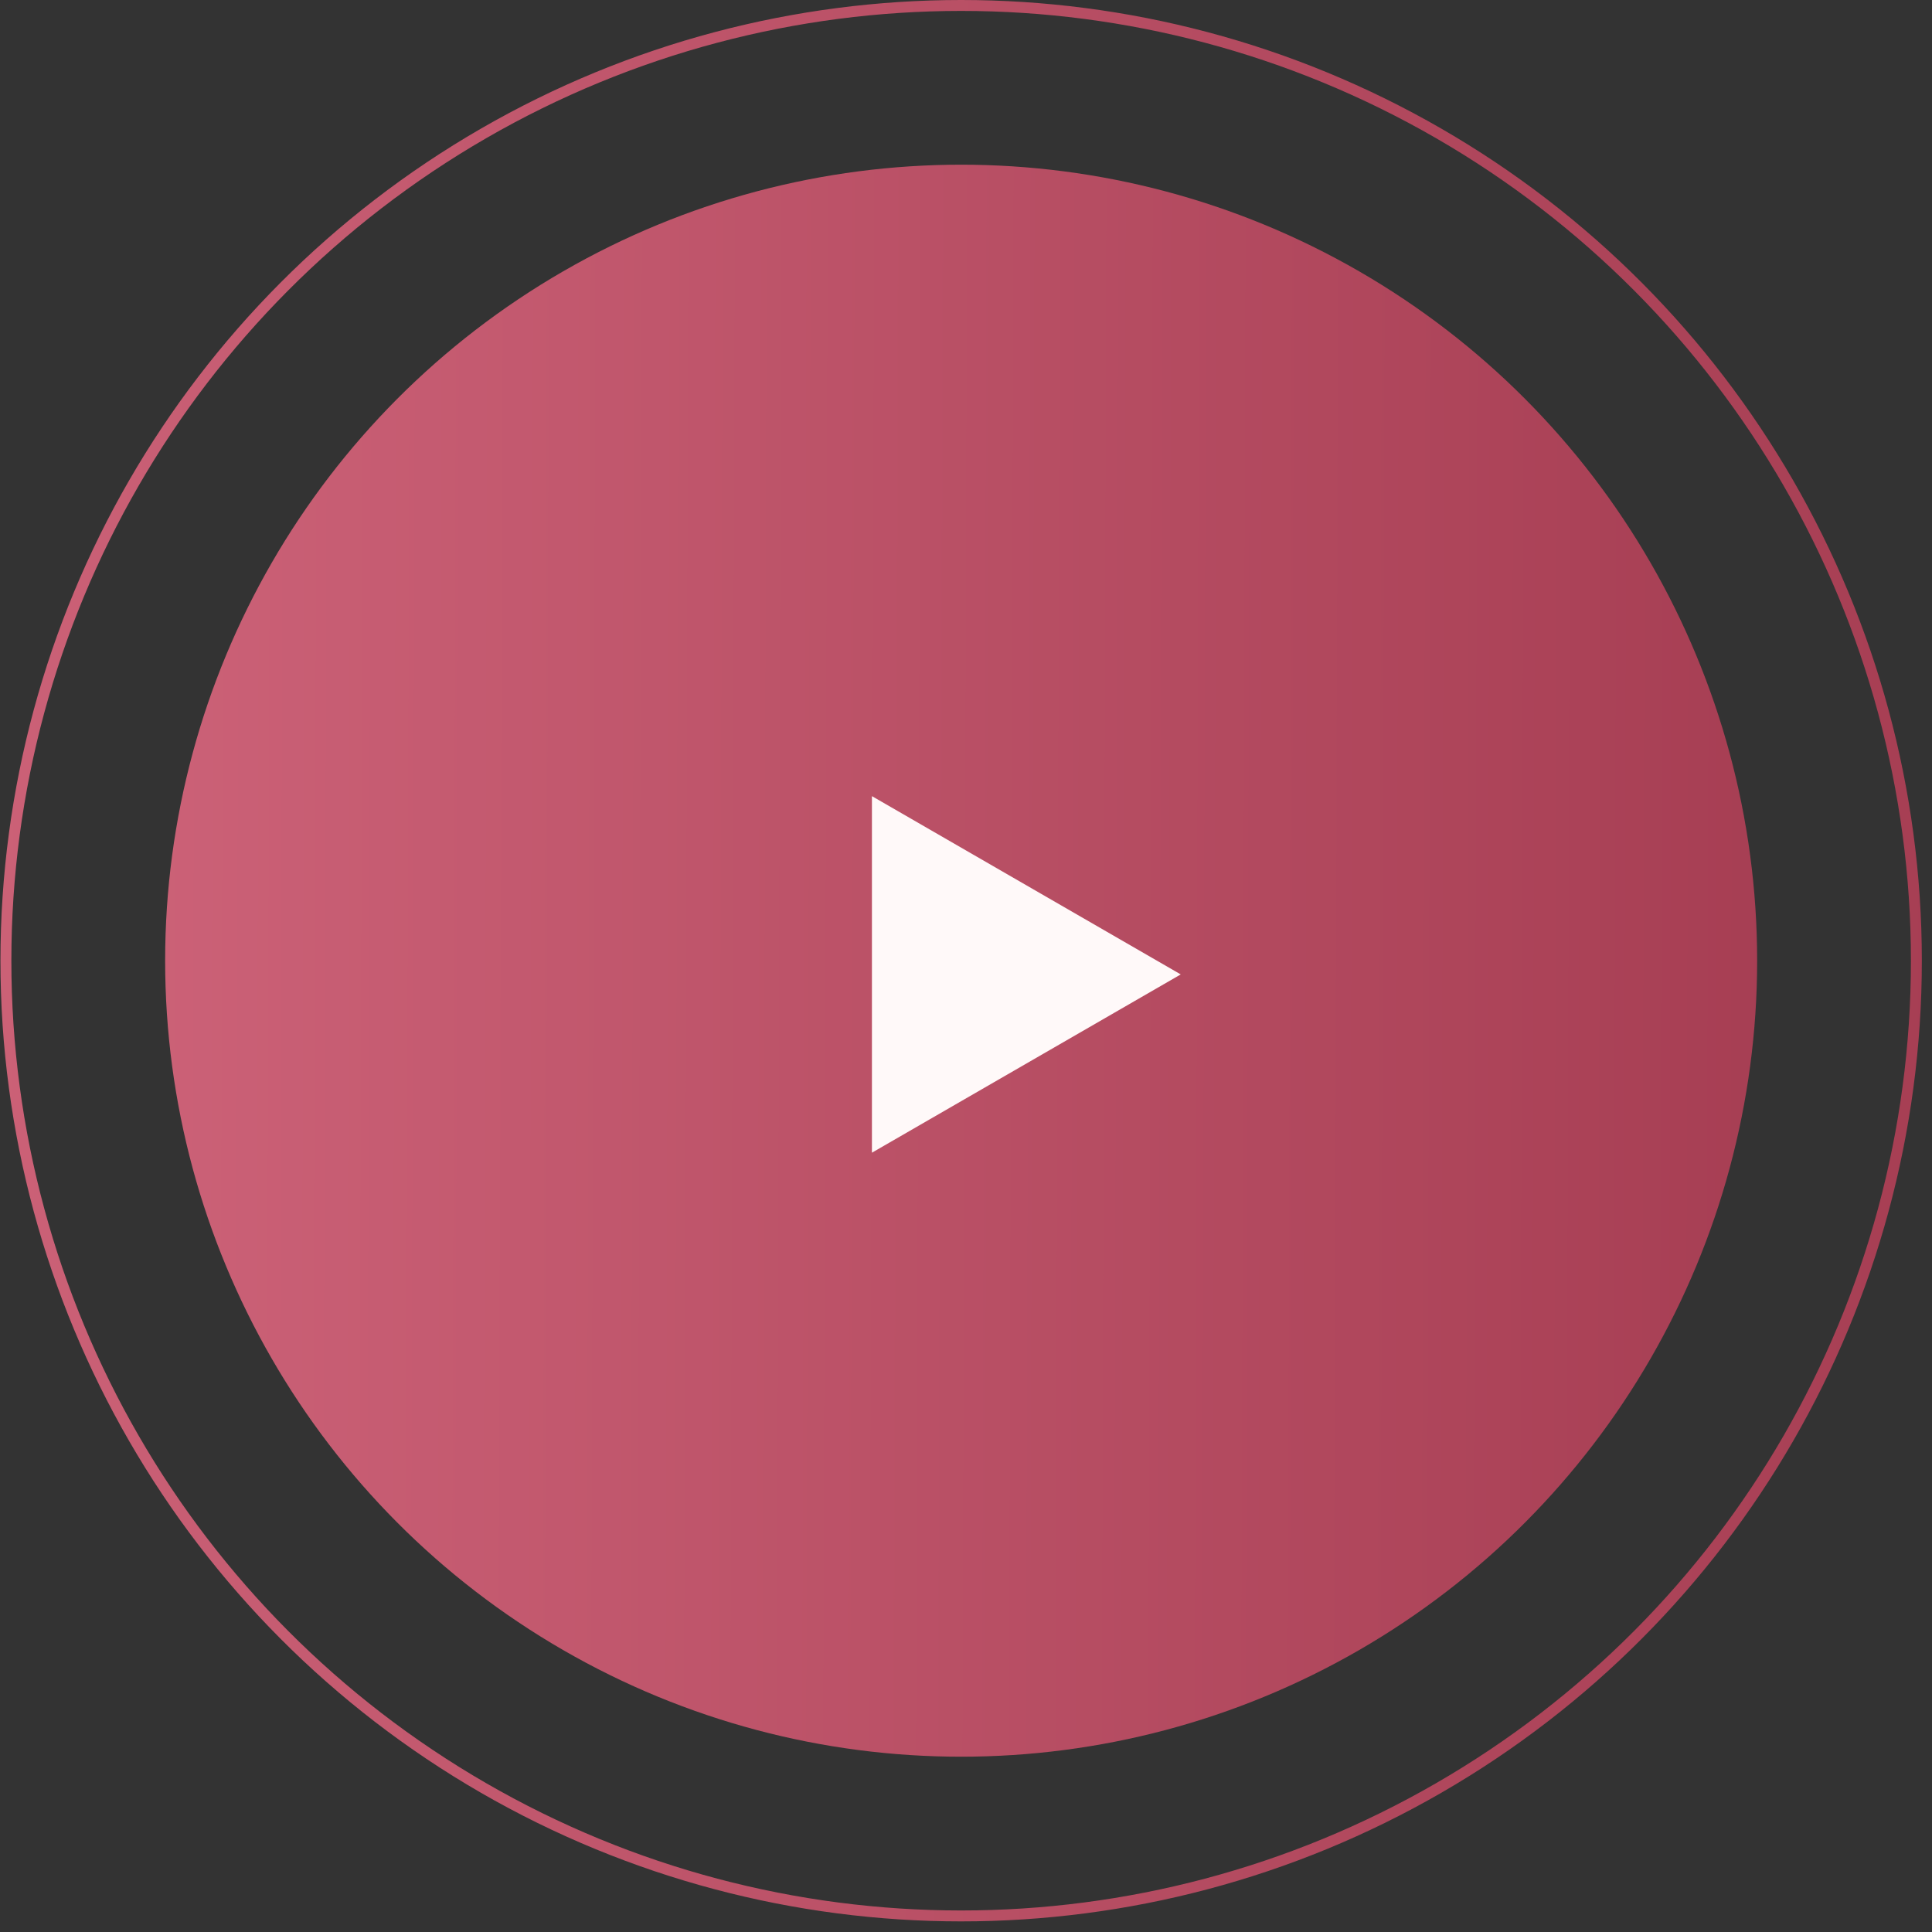 <?xml version="1.0" encoding="UTF-8"?> <svg xmlns="http://www.w3.org/2000/svg" width="177" height="177" viewBox="0 0 177 177" fill="none"><rect x="0" y="0" width="177" height="177" fill="#333333" stroke="none"/> <circle cx="88.055" cy="88.014" r="72.926" fill="url(#paint0_linear_60_38)"></circle> <circle cx="88.055" cy="88.014" r="87.514" stroke="url(#paint1_linear_60_38)"></circle> <path d="M108.173 89.271L79.882 105.604V72.938L108.173 89.271Z" fill="#FFF9F9"></path> <defs> <linearGradient id="paint0_linear_60_38" x1="-28.548" y1="73.429" x2="196.9" y2="74.096" gradientUnits="userSpaceOnUse"> <stop offset="0" stop-color="#D66B81"></stop> <stop offset="1" stop-color="#9E364B"></stop> </linearGradient> <linearGradient id="paint1_linear_60_38" x1="-52.673" y1="70.411" x2="219.42" y2="71.217" gradientUnits="userSpaceOnUse"> <stop offset="0" stop-color="#D66B81"></stop> <stop offset="1" stop-color="#9E364B"></stop> </linearGradient> </defs> </svg> 